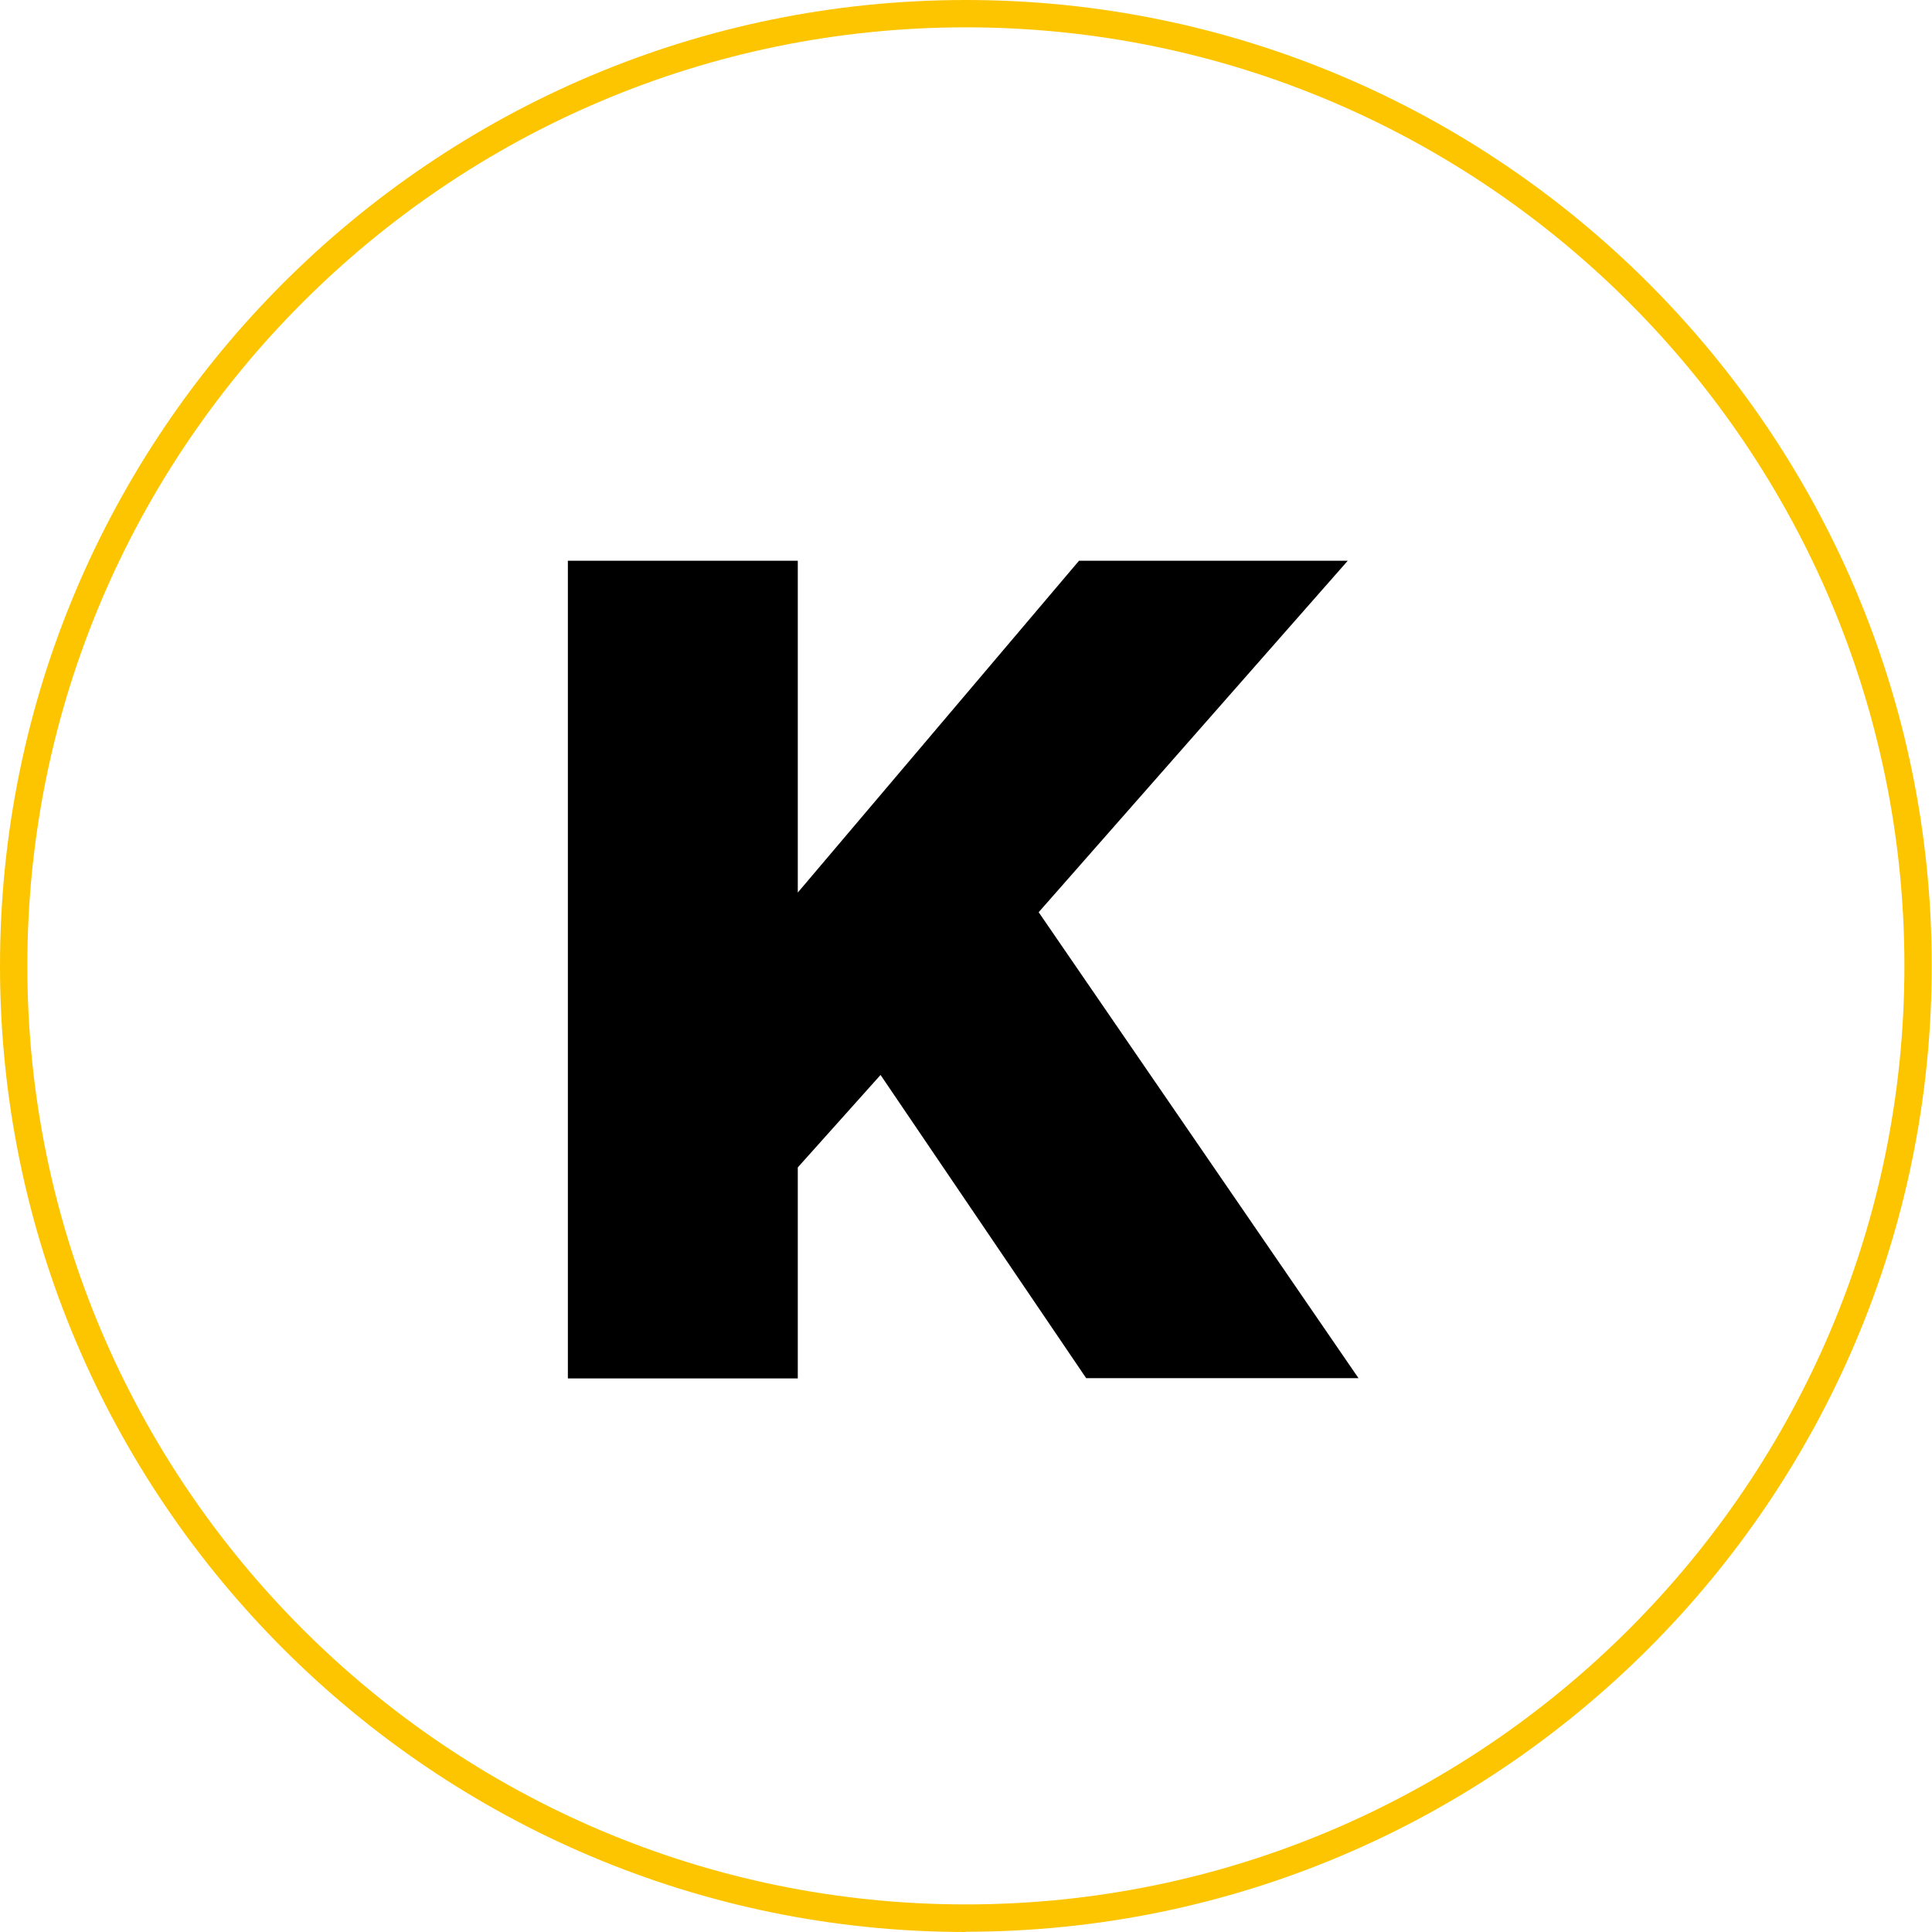 <svg viewBox="0 0 75.63 75.63" xmlns="http://www.w3.org/2000/svg" id="b"><g id="c"><g id="d"><path d="M22.23,21.95h9v12.99l11.01-12.99h10.52l-12.1,13.76,12.52,18.24h-10.66l-8.05-11.87-3.24,3.62v8.26h-9V21.95Z"></path><path style="fill:#fdc500;" d="M37.81,75.63C16.96,75.63,0,58.67,0,37.81S16.96,0,37.81,0s37.81,16.96,37.81,37.81-16.96,37.81-37.81,37.81ZM37.81,1.07C17.54,1.07,1.07,17.56,1.07,37.81s16.49,36.74,36.74,36.74,36.74-16.49,36.74-36.74S58.07,1.07,37.81,1.07Z"></path></g></g></svg>